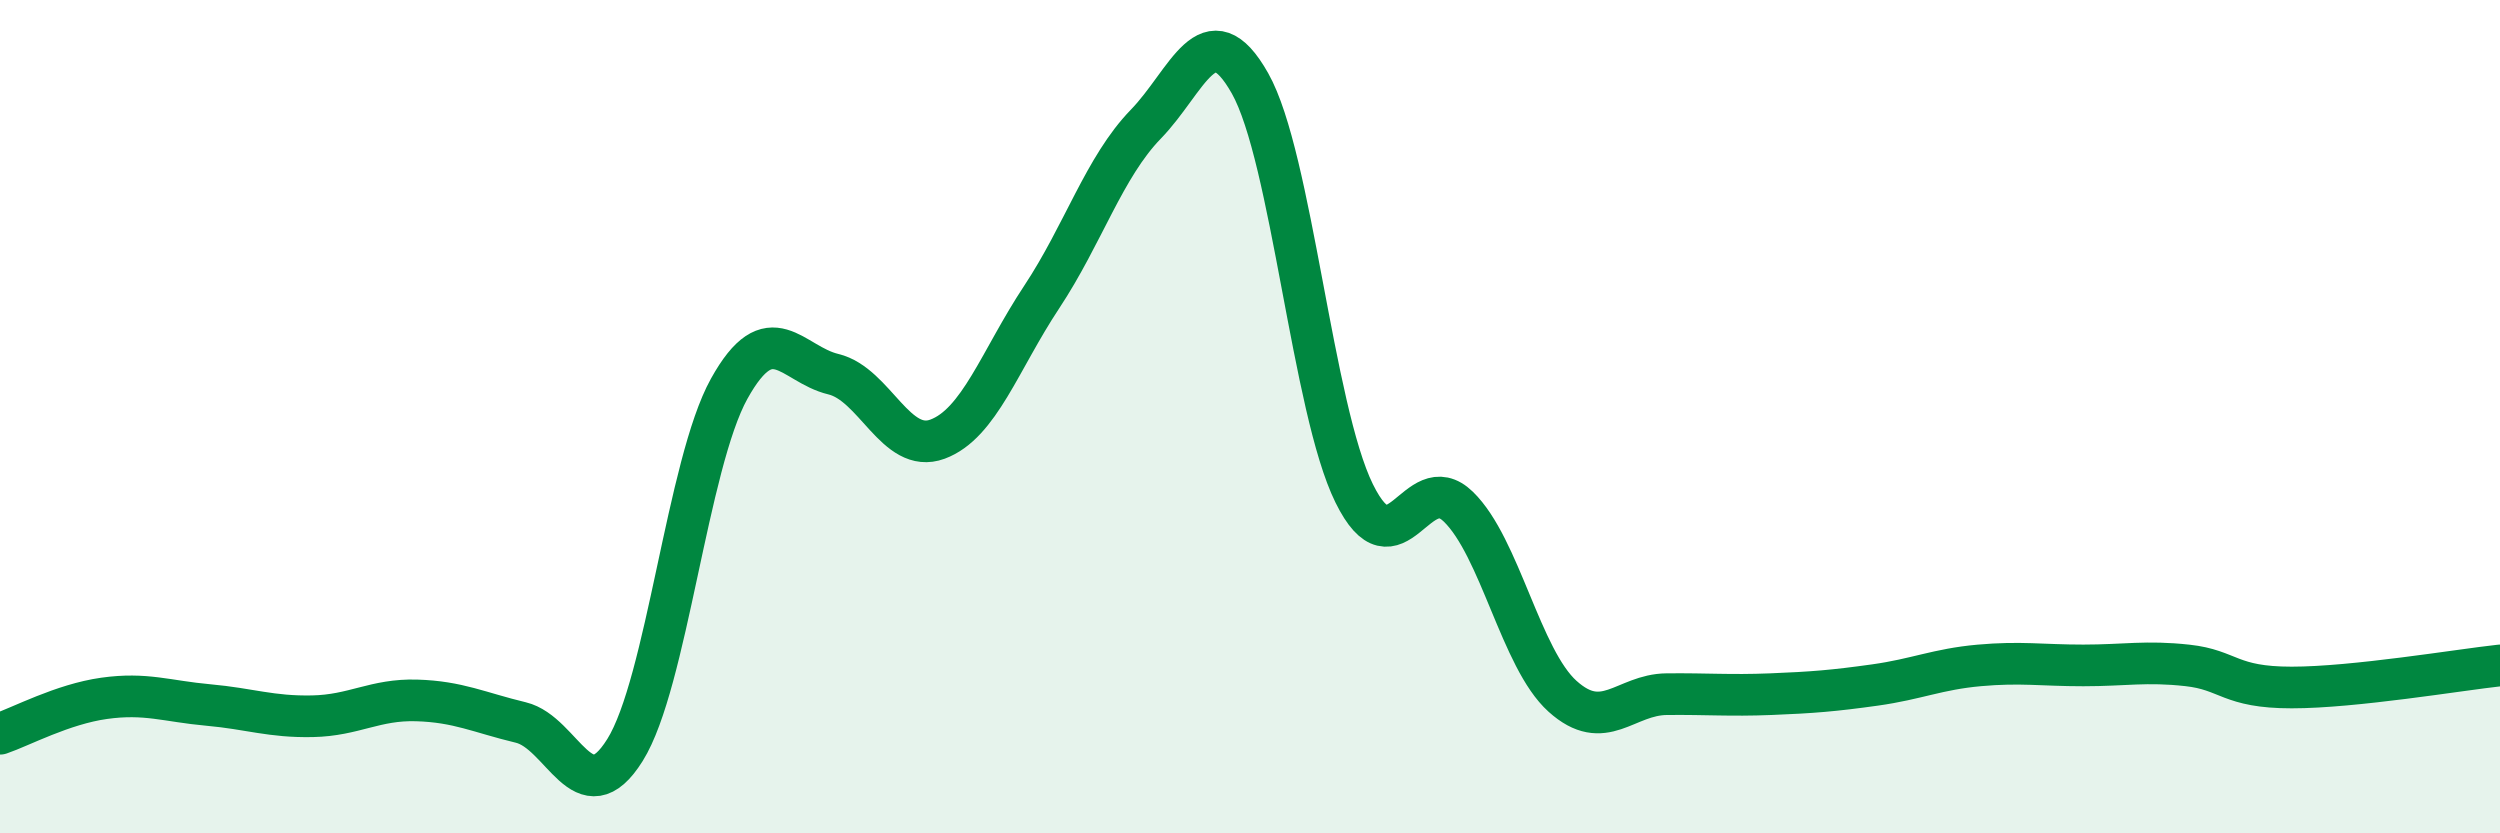 
    <svg width="60" height="20" viewBox="0 0 60 20" xmlns="http://www.w3.org/2000/svg">
      <path
        d="M 0,17.61 C 0.5,17.44 1.5,16.9 2.5,16.76 C 3.5,16.62 4,16.83 5,16.92 C 6,17.01 6.5,17.21 7.5,17.19 C 8.5,17.17 9,16.78 10,16.81 C 11,16.84 11.5,17.1 12.5,17.34 C 13.5,17.58 14,19.6 15,18 C 16,16.4 16.5,11.13 17.5,9.33 C 18.5,7.53 19,8.74 20,8.98 C 21,9.22 21.5,10.91 22.5,10.54 C 23.5,10.17 24,8.64 25,7.13 C 26,5.62 26.5,4.01 27.5,2.98 C 28.5,1.95 29,0.23 30,2 C 31,3.77 31.5,9.81 32.5,11.84 C 33.5,13.87 34,11.19 35,12.16 C 36,13.13 36.5,15.81 37.5,16.71 C 38.5,17.61 39,16.67 40,16.66 C 41,16.65 41.5,16.7 42.5,16.66 C 43.5,16.62 44,16.58 45,16.44 C 46,16.3 46.5,16.06 47.5,15.97 C 48.5,15.88 49,15.97 50,15.97 C 51,15.97 51.5,15.86 52.5,15.97 C 53.5,16.08 53.5,16.5 55,16.5 C 56.5,16.5 59,16.08 60,15.97L60 20L0 20Z"
        fill="#008740"
        opacity="0.1"
        stroke-linecap="round"
        stroke-linejoin="round"
      />
      <path
        d="M 0,17.61 C 0.5,17.44 1.5,16.9 2.5,16.76 C 3.5,16.62 4,16.83 5,16.92 C 6,17.01 6.5,17.21 7.5,17.19 C 8.5,17.17 9,16.78 10,16.81 C 11,16.84 11.5,17.1 12.5,17.34 C 13.5,17.58 14,19.6 15,18 C 16,16.4 16.5,11.13 17.5,9.33 C 18.5,7.53 19,8.74 20,8.98 C 21,9.22 21.5,10.91 22.5,10.54 C 23.5,10.17 24,8.64 25,7.13 C 26,5.62 26.5,4.01 27.5,2.98 C 28.5,1.95 29,0.23 30,2 C 31,3.77 31.5,9.81 32.5,11.84 C 33.5,13.87 34,11.19 35,12.16 C 36,13.13 36.5,15.81 37.5,16.71 C 38.5,17.61 39,16.67 40,16.66 C 41,16.65 41.5,16.7 42.5,16.66 C 43.5,16.62 44,16.58 45,16.44 C 46,16.3 46.5,16.06 47.5,15.97 C 48.5,15.88 49,15.97 50,15.97 C 51,15.97 51.5,15.86 52.5,15.97 C 53.5,16.08 53.5,16.5 55,16.5 C 56.5,16.5 59,16.08 60,15.97"
        stroke="#008740"
        stroke-width="1"
        fill="none"
        stroke-linecap="round"
        stroke-linejoin="round"
      />
    </svg>
  
